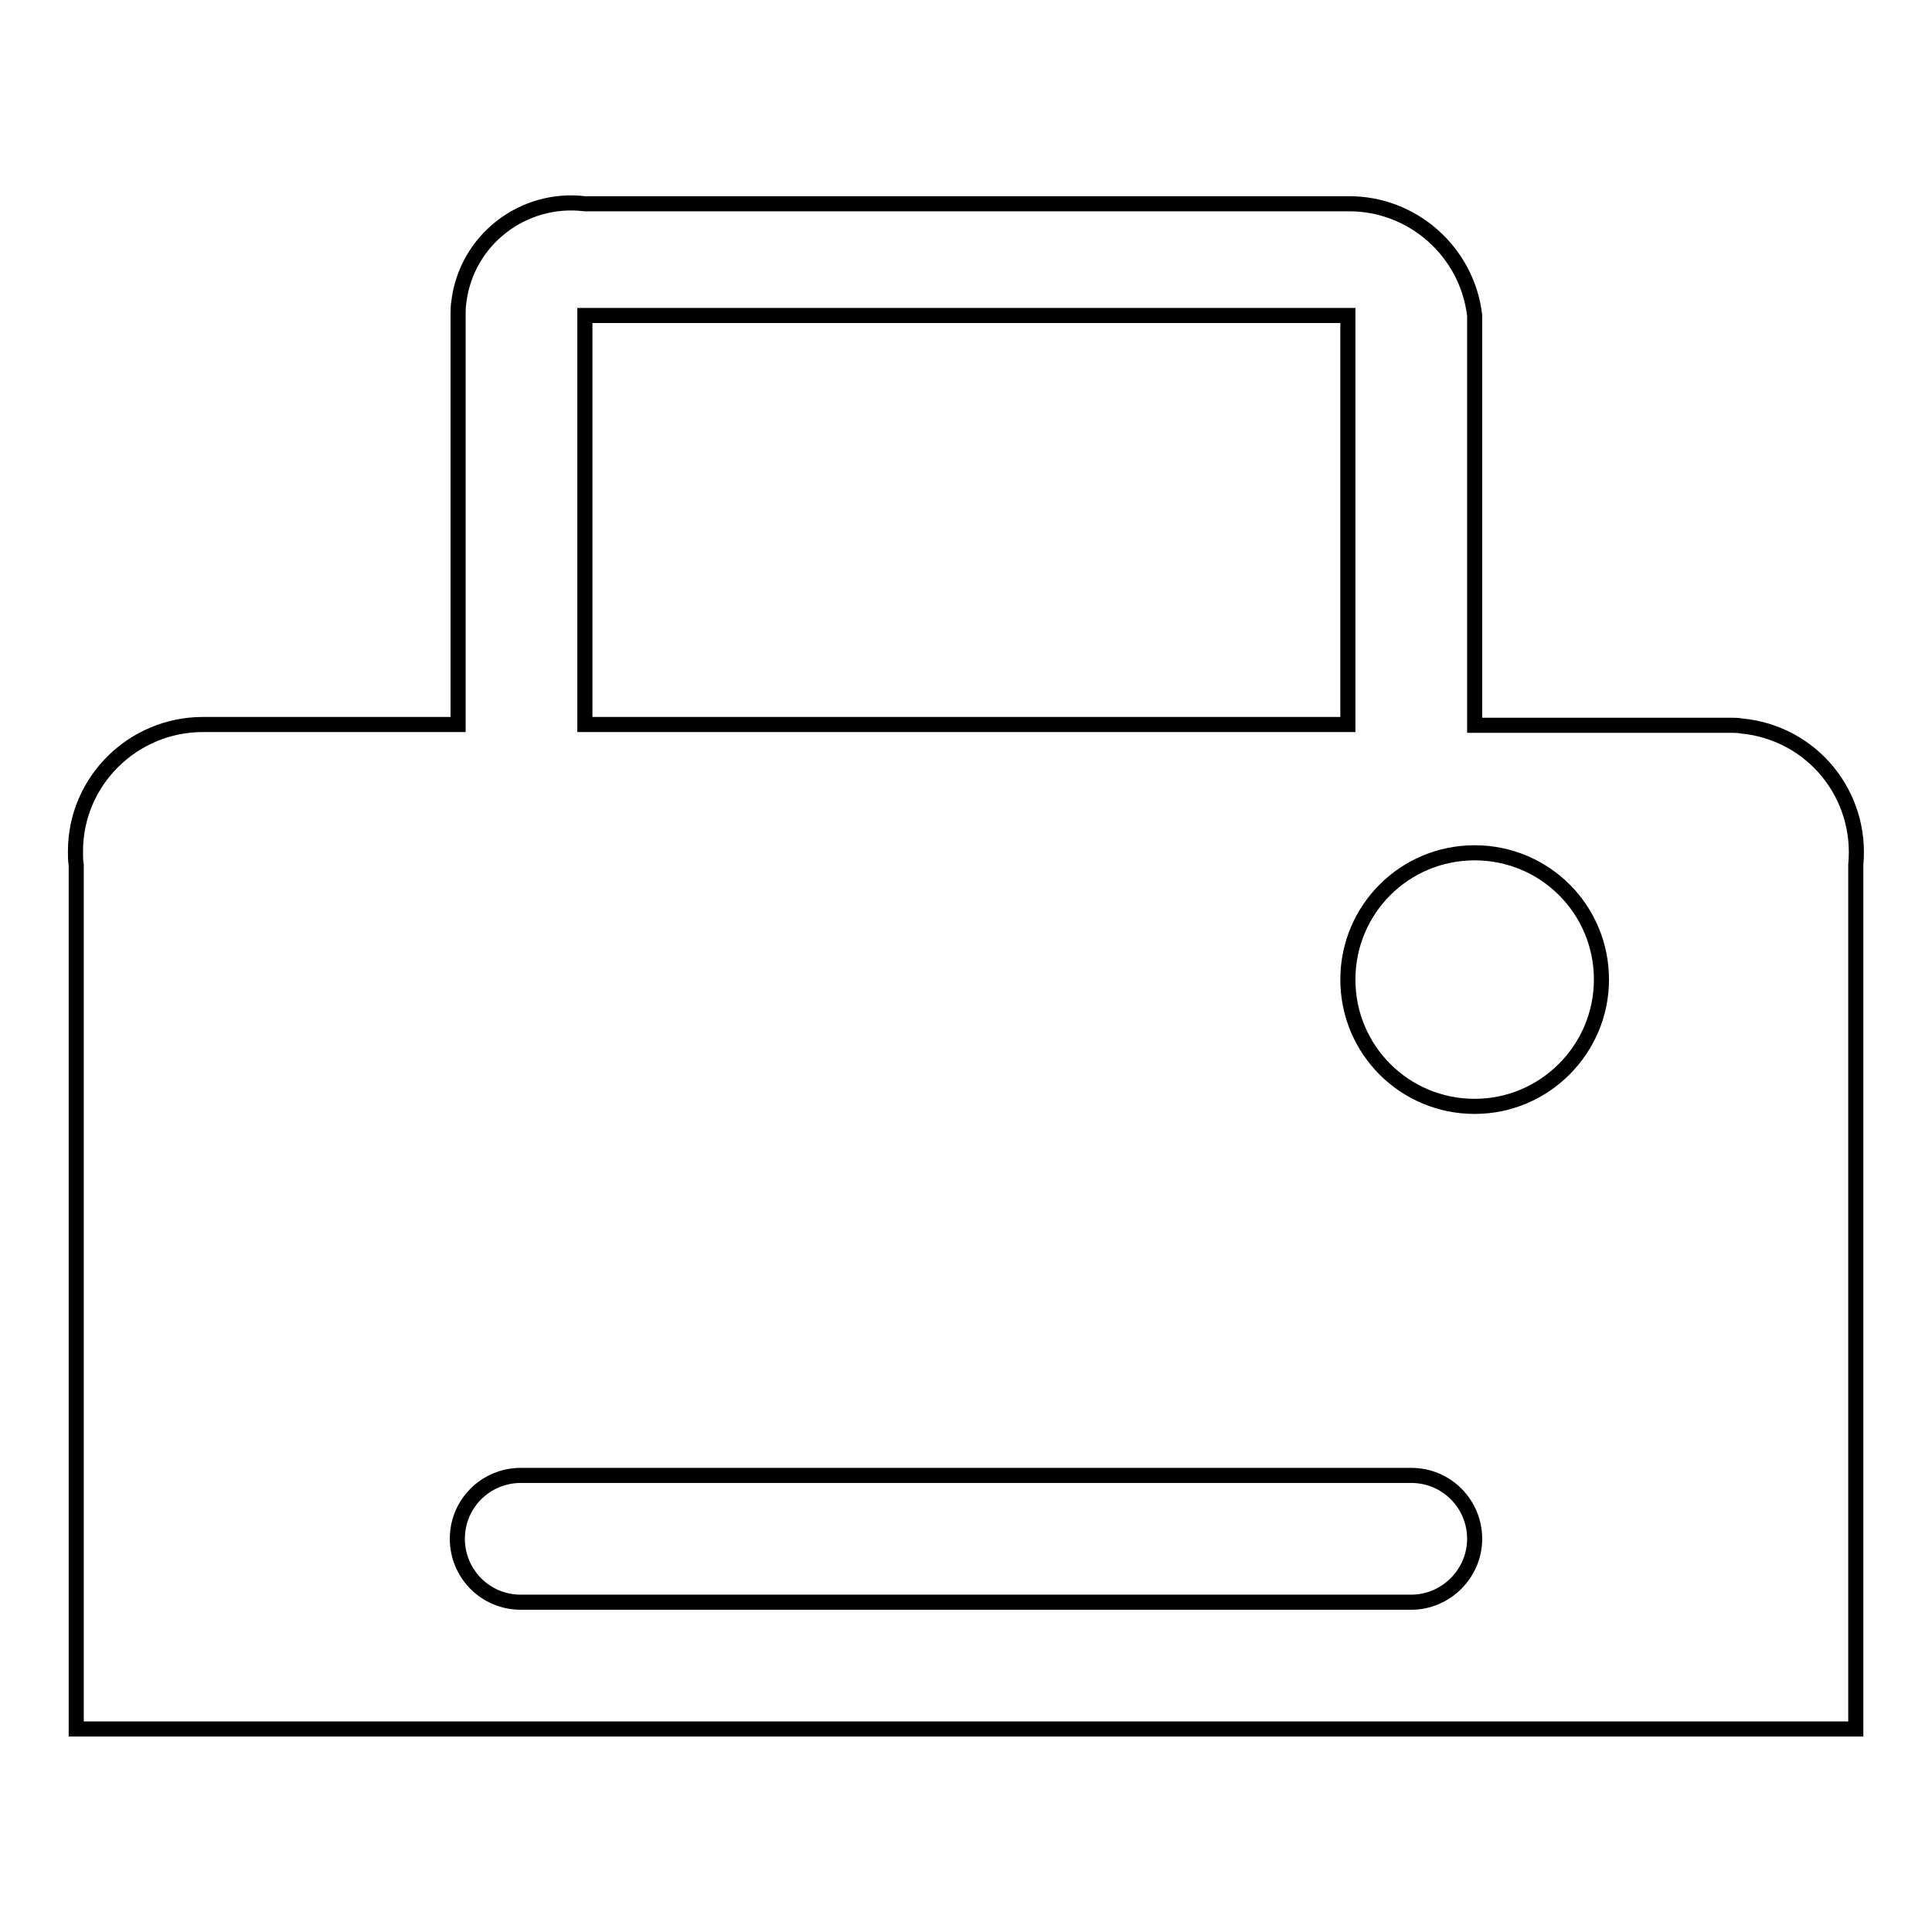 <?xml version="1.0" encoding="utf-8"?>
<!-- Svg Vector Icons : http://www.onlinewebfonts.com/icon -->
<!DOCTYPE svg PUBLIC "-//W3C//DTD SVG 1.1//EN" "http://www.w3.org/Graphics/SVG/1.1/DTD/svg11.dtd">
<svg version="1.1" xmlns="http://www.w3.org/2000/svg" xmlns:xlink="http://www.w3.org/1999/xlink" x="0px" y="0px" viewBox="0 0 256 256" enable-background="new 0 0 256 256" xml:space="preserve">
<g> <path stroke-width="2" fill-opacity="0" stroke="#000000"  d="M229.1,96.1h-33.7V41.8c-1-8.5-8.3-14.9-16.8-14.8H77.5c-8.2-1-15.7,4.8-16.7,13c-0.1,0.6-0.1,1.2-0.1,1.8 v54.2H26.9c-9.3,0-16.9,7.5-16.9,16.8c0,0.6,0,1.2,0.1,1.8v114.5h235.8V114.6c0.9-9.3-5.8-17.5-15.1-18.4 C230.3,96.1,229.7,96.1,229.1,96.1z M77.5,41.8h101.1v54.2H77.5V41.8z M187,212.3H69c-4.7,0-8.4-3.8-8.4-8.4c0-4.7,3.8-8.4,8.4-8.4 H187c4.7,0,8.4,3.8,8.4,8.4C195.4,208.5,191.6,212.3,187,212.3z M195.4,146.6c-9.3,0-16.8-7.5-16.8-16.8c0-9.3,7.5-16.8,16.8-16.8 c9.3,0,16.8,7.5,16.8,16.8C212.2,139,204.7,146.6,195.4,146.6z"/></g>
</svg>
